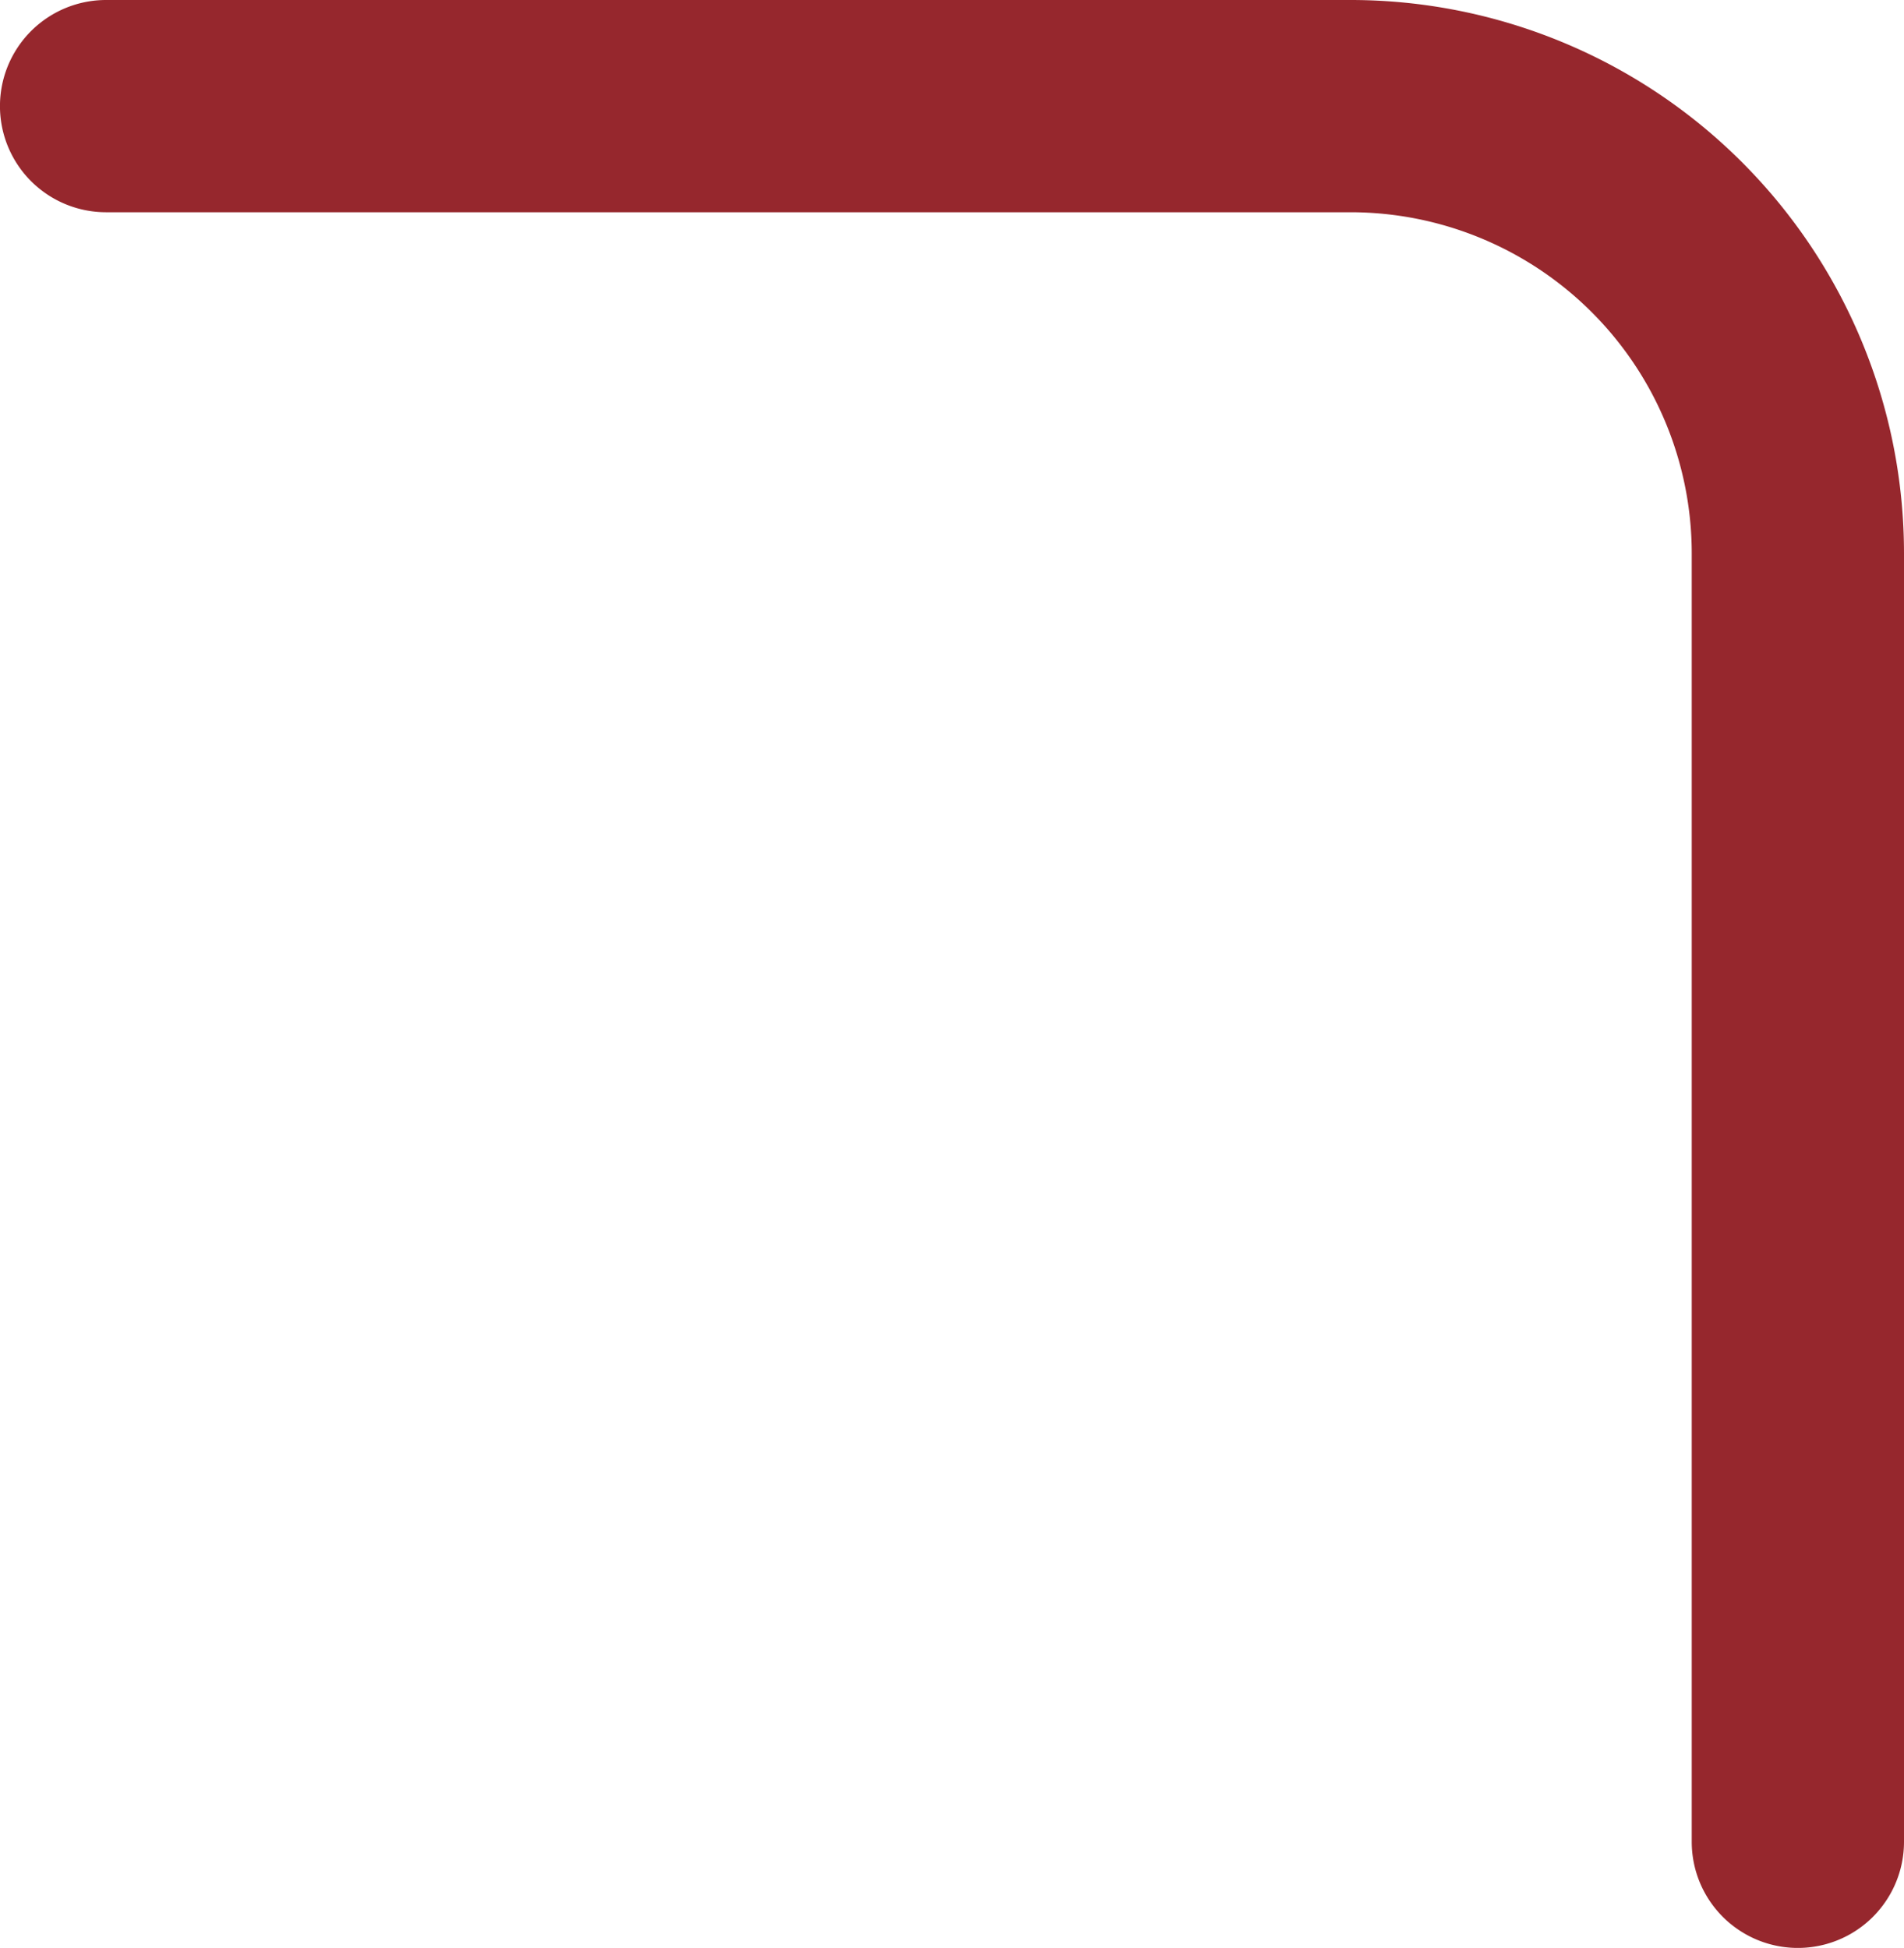 <svg id="Groupe_9655" data-name="Groupe 9655" xmlns="http://www.w3.org/2000/svg" xmlns:xlink="http://www.w3.org/1999/xlink" width="30.023" height="30.718" viewBox="0 0 30.023 30.718">
  <defs>
    <clipPath id="clip-path">
      <rect id="Rectangle_219" data-name="Rectangle 219" width="30.023" height="30.718" fill="none"/>
    </clipPath>
  </defs>
  <g id="Groupe_9654" data-name="Groupe 9654" transform="translate(0 0)" clip-path="url(#clip-path)">
    <path id="Tracé_10164" data-name="Tracé 10164" d="M21.3,0H1.673a1.673,1.673,0,1,0,0,3.347h19.62a5.383,5.383,0,0,1,5.383,5.383V29.045a1.673,1.673,0,0,0,3.347,0V8.728A8.728,8.728,0,0,0,21.3,0" transform="translate(0 0)" fill="#96272d"/>
  </g>
</svg>
